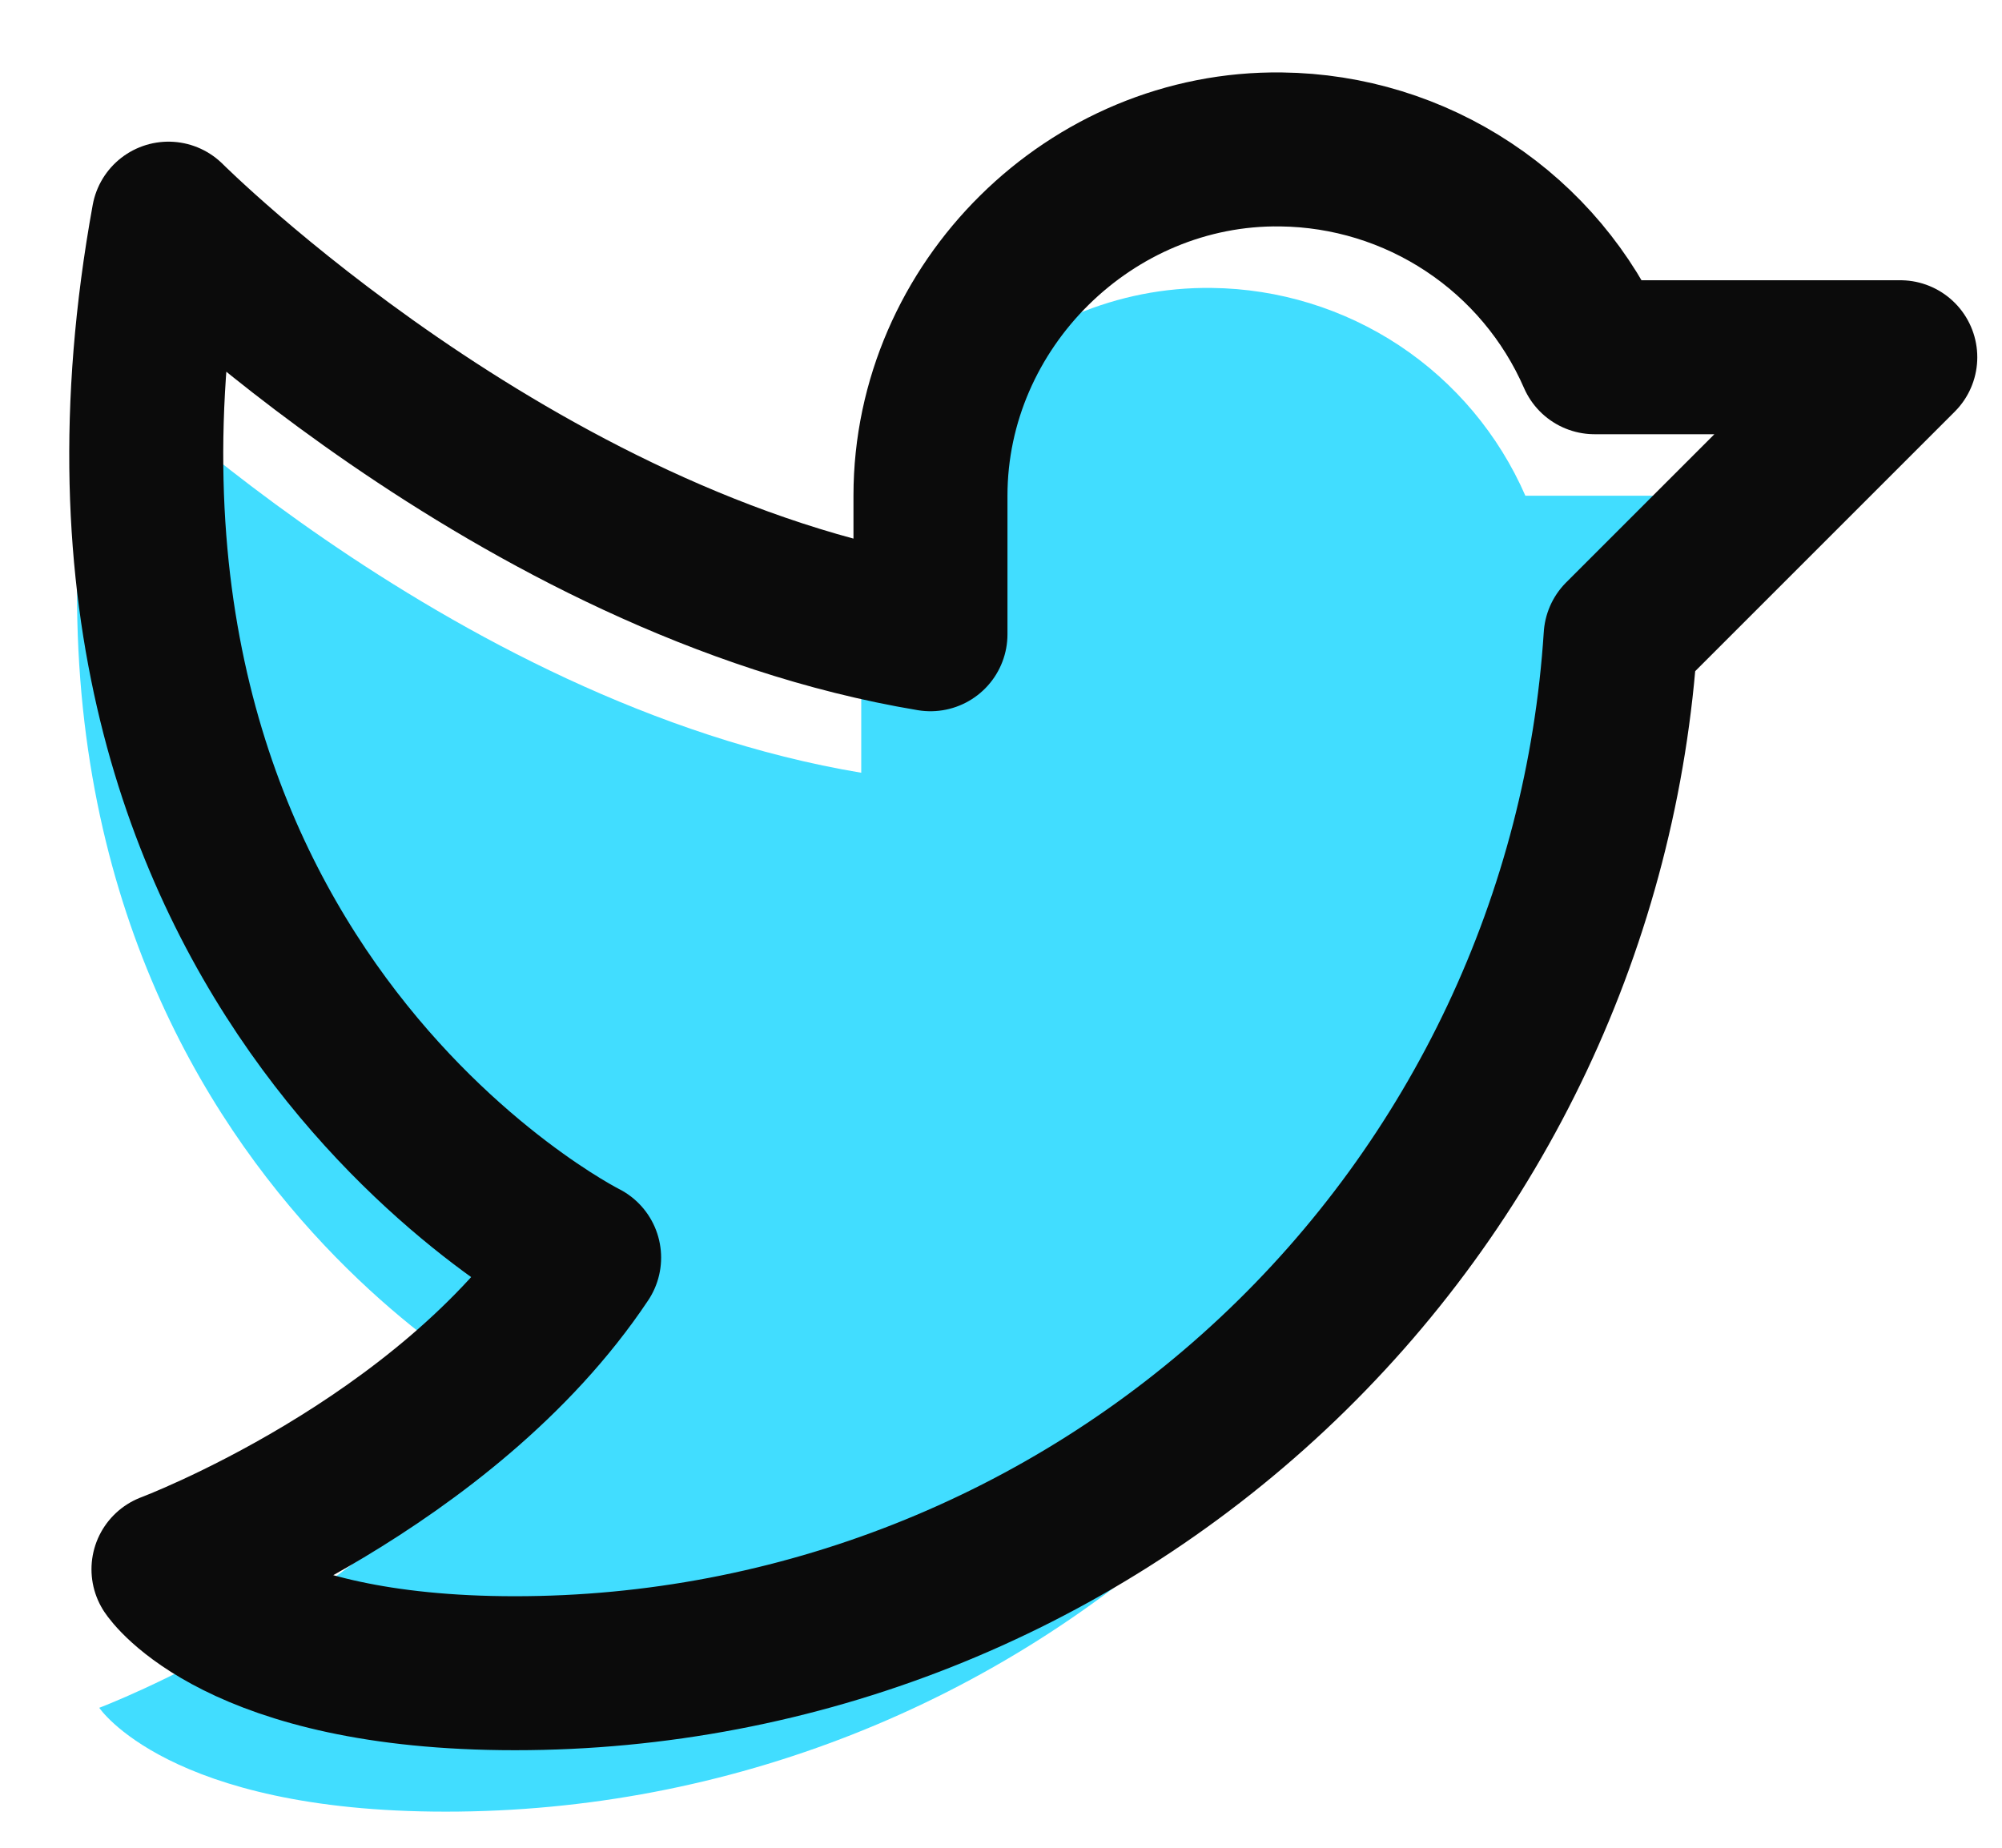 <svg width="26" height="24" viewBox="0 0 26 24" fill="none" xmlns="http://www.w3.org/2000/svg">
<path d="M11.185 8.238C11.185 5.764 13.265 3.706 15.739 3.74C16.605 3.75 17.451 4.01 18.173 4.488C18.895 4.967 19.463 5.644 19.81 6.439H23.779L20.147 10.071C19.913 13.719 18.298 17.142 15.63 19.642C12.963 22.143 9.443 23.533 5.787 23.531C2.188 23.531 1.289 22.182 1.289 22.182C1.289 22.182 4.887 20.832 6.687 18.134C6.687 18.134 -0.51 14.535 1.289 4.639C1.289 4.639 5.787 9.137 11.185 10.037V8.238Z" fill="#41DDFF"/>
<path d="M12.084 6.439C12.084 3.965 14.165 1.907 16.639 1.941C17.505 1.951 18.35 2.211 19.072 2.69C19.794 3.168 20.363 3.846 20.709 4.64H24.679L21.047 8.272C20.812 11.921 19.197 15.343 16.53 17.843C13.862 20.344 10.343 21.734 6.687 21.733C3.088 21.733 2.188 20.383 2.188 20.383C2.188 20.383 5.787 19.034 7.586 16.335C7.586 16.335 0.389 12.736 2.188 2.84C2.188 2.84 6.687 7.339 12.084 8.238V6.439Z" stroke="#0B0B0B" stroke-width="2" stroke-linecap="round" stroke-linejoin="round"/>
</svg>
